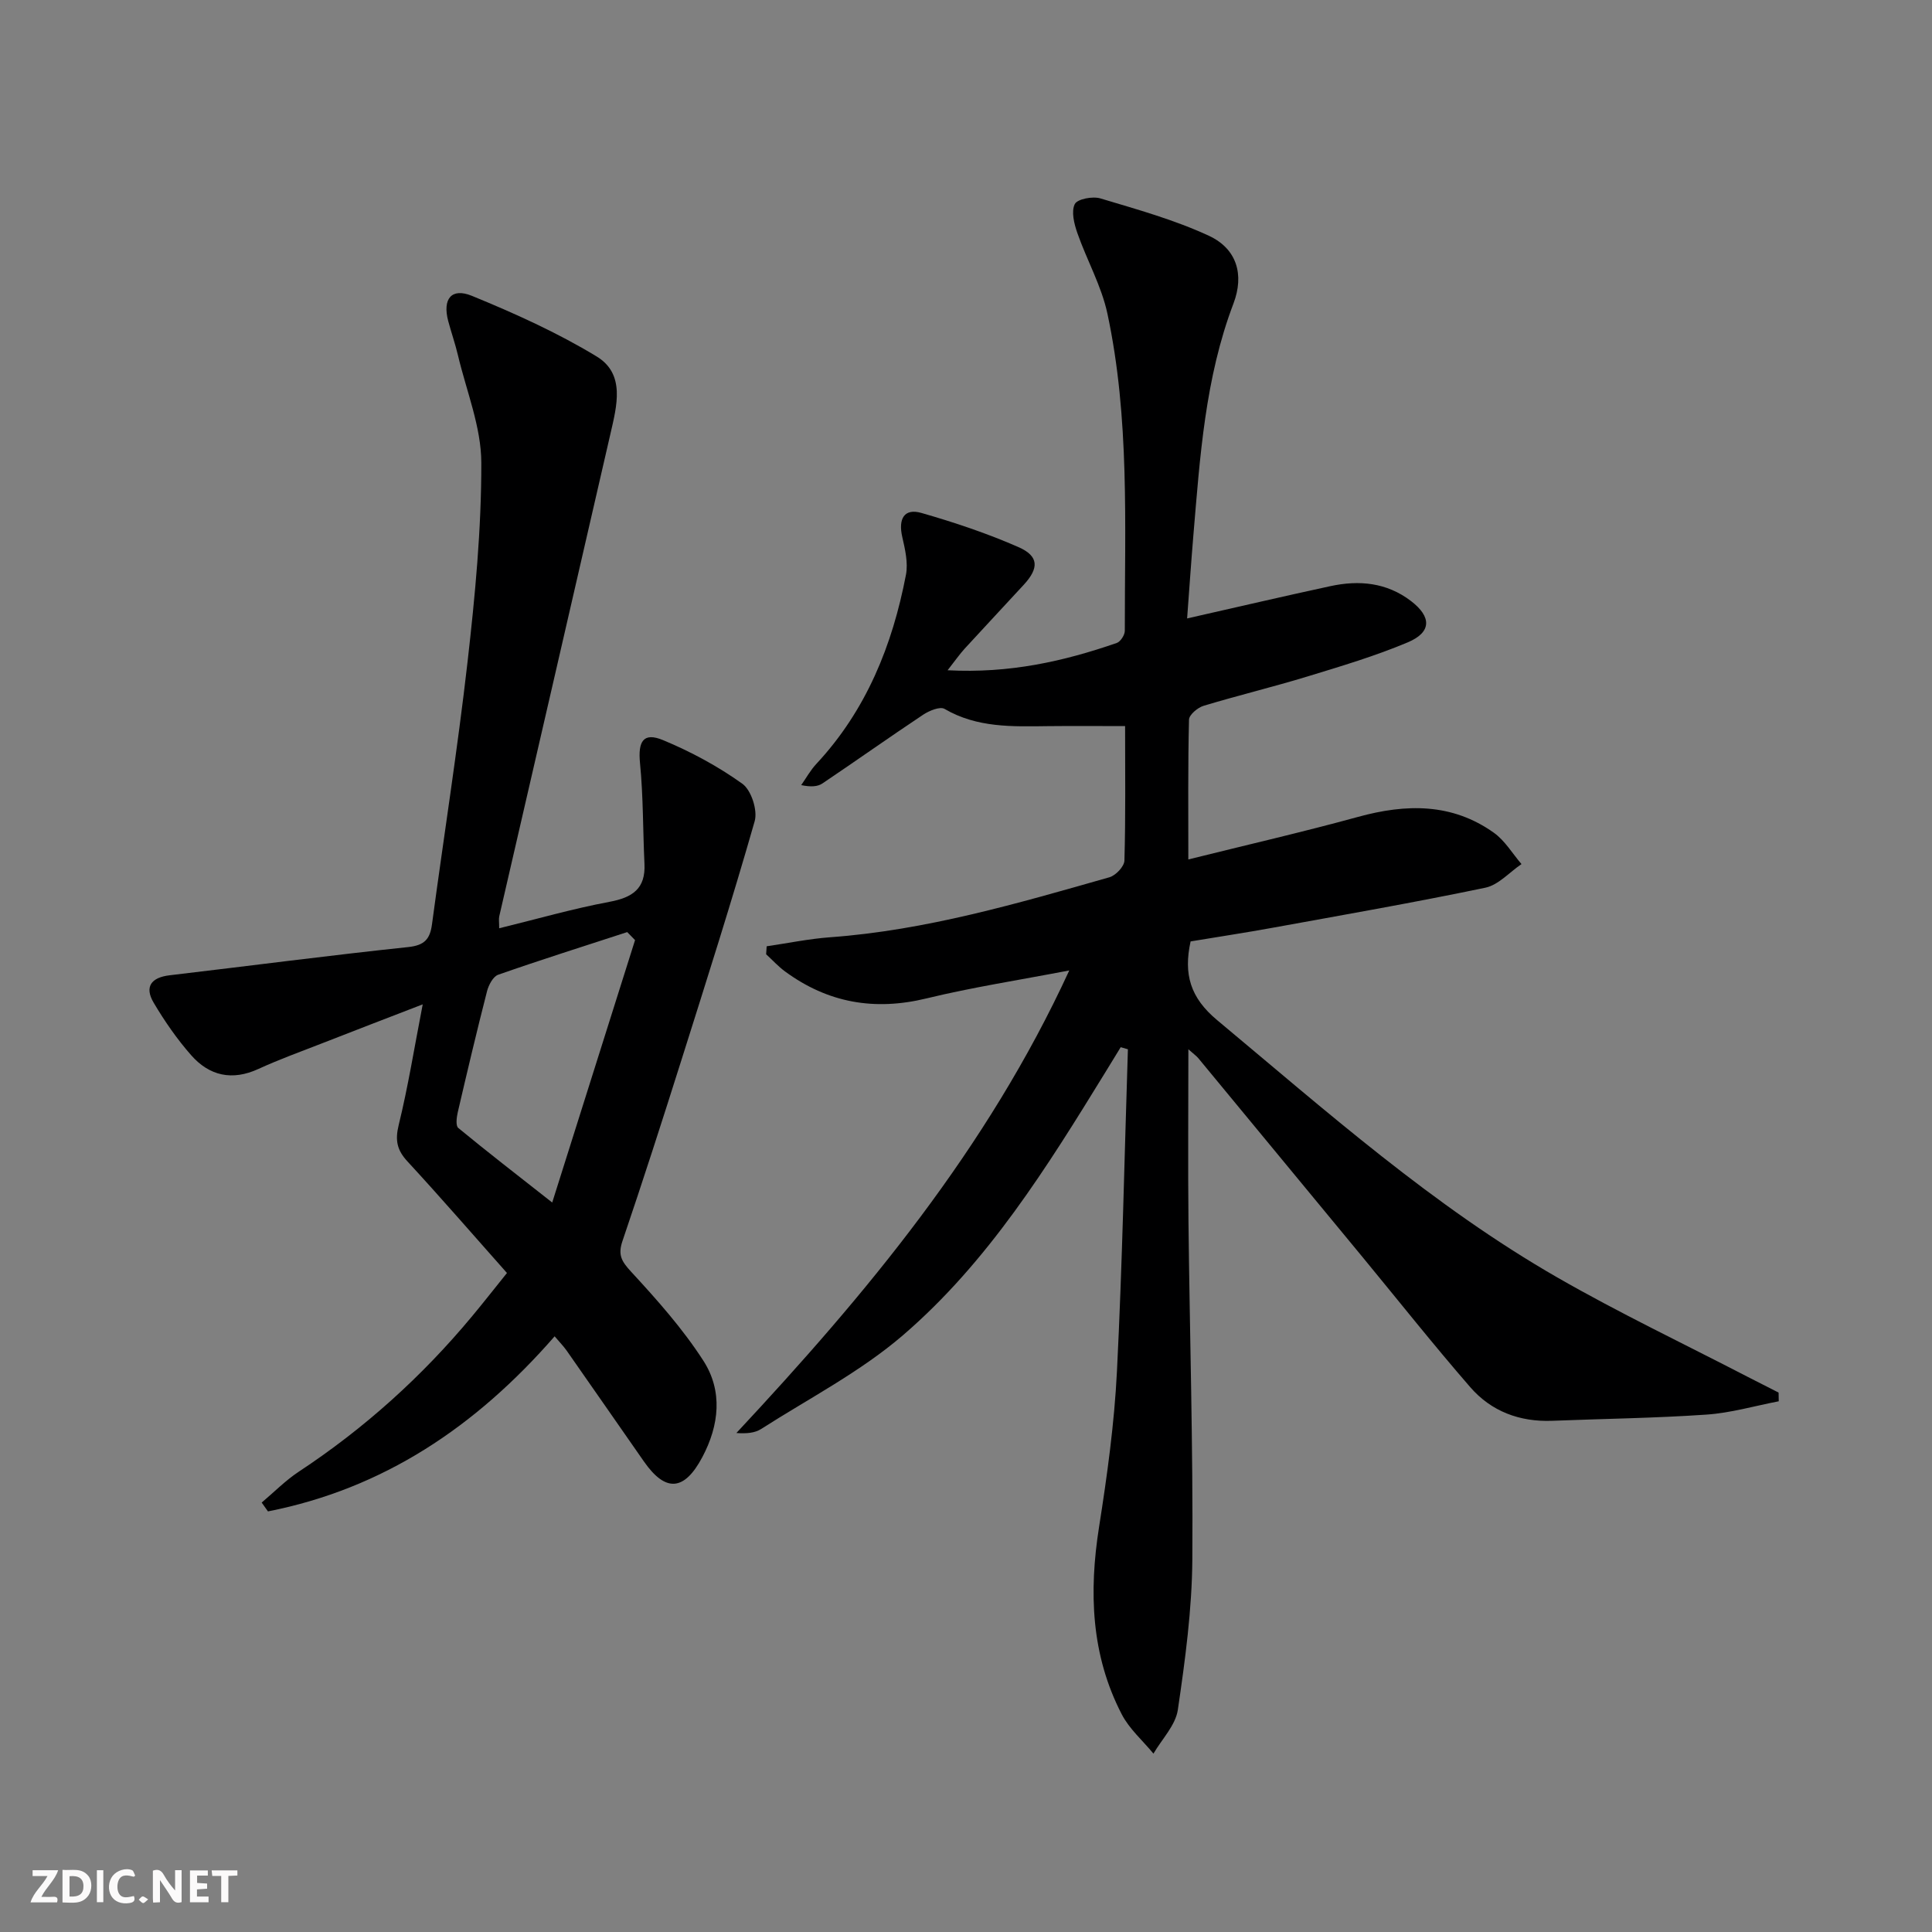 <svg enable-background="new 0 0 400 400" viewBox="0 0 400 400" xmlns="http://www.w3.org/2000/svg"><rect x="0" y="0" width="400" height="400" fill="#808080" stroke="none"/><g fill="#fbfafa"><path d="m37.59 393.81c-.92.31-1.52.05-2-.78-.7-1.2-1.52-2.34-2.47-3.78v4.59c-.55.03-.95.05-1.41.07-.03-.37-.06-.64-.06-.91 0-1.91 0-3.81 0-5.7 1.13-.41 1.77-.03 2.29.91.62 1.11 1.38 2.14 2.31 3.19v-4.2h1.35v6.61z"/><path d="m12.94 393.88v-6.75c1.9.19 3.93-.54 5.37 1.29.8 1.01.78 2.88.03 3.97-1.37 1.97-3.4 1.51-5.4 1.49m1.45-1.22c2.04.12 2.92-.58 2.89-2.21-.03-1.51-.98-2.19-2.89-2z"/><path d="m11.81 393.87h-5.49c.68-2.18 2.47-3.48 3.51-5.45h-3.08v-1.21h5.29c-.71 2.13-2.44 3.48-3.47 5.51.86 0 1.63.04 2.39-.01.79-.05 1.14.21.85 1.16"/><path d="m39.33 393.86v-6.61h3.7v1.07h-2.22v1.52c.68.04 1.34.09 2.07.13v1.07c-.72.05-1.38.09-2.1.14v1.48h2.4v1.19h-3.85z"/><path d="m27.71 388.56c-1.15-.3-2.46-.61-3.1.64-.37.73-.41 1.93-.06 2.67.63 1.35 1.99.93 3.17.68.35.94-.01 1.32-.93 1.46-1.62.25-3.05-.27-3.76-1.48-.73-1.25-.6-3.03.31-4.17.88-1.11 2.71-1.7 4-1.16.32.13.44.74.65 1.12-.1.08-.19.16-.28.24"/><path d="m49.15 387.24v1.07c-.59.02-1.17.05-1.87.08v5.44h-1.48v-5.44h-1.85c-.05-.4-.08-.73-.13-1.15z"/><path d="m20.06 387.21h1.33v6.62h-1.33z"/><path d="m30.68 393.25c-.49.38-.8.79-1.05.76-.32-.05-.6-.45-.9-.7.26-.24.51-.64.8-.67.29-.04.62.3 1.15.61"/></g><path d="m221.38 200.92c-10.45 2.01-20.11 3.49-29.56 5.79-10.76 2.62-20.41.93-29.27-5.57-1.42-1.04-2.62-2.37-3.93-3.57.04-.55.07-1.1.11-1.65 4.38-.64 8.74-1.55 13.14-1.87 19.86-1.45 38.82-7.01 57.82-12.42 1.31-.37 3.07-2.23 3.11-3.45.26-9.14.14-18.29.14-27.85-5.52 0-10.77-.05-16.02.01-7.33.09-14.63.36-21.36-3.57-.94-.55-3.17.37-4.41 1.19-7.01 4.66-13.88 9.54-20.87 14.24-1.01.68-2.42.76-4.4.35 1.04-1.48 1.93-3.11 3.16-4.42 10.32-11.09 15.73-24.53 18.53-39.14.47-2.47-.18-5.26-.76-7.79-.88-3.82.41-6.02 3.96-5 6.83 1.96 13.62 4.23 20.11 7.08 4.24 1.87 4.25 4.35 1.07 7.8-4.06 4.41-8.16 8.78-12.21 13.2-1.05 1.15-1.94 2.44-3.55 4.49 12.84.68 24.04-1.85 35.02-5.65.78-.27 1.67-1.65 1.67-2.52-.02-21.95 1.03-44-3.6-65.66-1.23-5.75-4.27-11.09-6.23-16.71-.66-1.89-1.29-4.43-.53-5.97.52-1.06 3.7-1.67 5.31-1.18 7.59 2.28 15.32 4.42 22.47 7.74 5.78 2.69 7.34 8.04 5.08 14.01-5.88 15.47-6.93 31.72-8.3 47.94-.47 5.6-.85 11.22-1.3 17.27 10.35-2.34 20-4.6 29.69-6.69 5.92-1.28 11.63-.75 16.64 3.07 4.32 3.3 4.31 6.49-.67 8.58-6.7 2.82-13.72 4.91-20.69 7.04-7.14 2.18-14.41 3.93-21.56 6.09-1.23.37-2.99 1.86-3.02 2.86-.23 9.47-.14 18.95-.14 28.95 12.06-3 23.68-5.67 35.17-8.82 9.92-2.72 19.42-2.89 28.1 3.3 2.28 1.63 3.83 4.29 5.71 6.48-2.49 1.68-4.77 4.33-7.49 4.89-14.61 3.05-29.33 5.62-44.02 8.29-5.7 1.04-11.42 1.9-17 2.83-1.49 6.8-.06 11.67 5.5 16.3 22.63 18.87 44.69 38.49 70.37 53.24 12.82 7.37 26.21 13.74 39.35 20.55 2.17 1.12 4.35 2.22 6.52 3.32.01.6.02 1.2.03 1.8-4.99.96-9.95 2.42-14.99 2.76-10.62.73-21.28.86-31.92 1.28-6.73.26-12.61-1.95-16.96-6.96-7.63-8.79-14.87-17.92-22.27-26.9-11.34-13.74-22.68-27.48-34.03-41.21-.38-.46-.89-.81-2.06-1.85 0 12.47-.1 24.05.02 35.64.25 23.31.97 46.62.8 69.93-.07 10.41-1.48 20.85-3 31.18-.47 3.21-3.3 6.07-5.05 9.08-2.22-2.7-5-5.11-6.57-8.15-6.36-12.28-6.81-25.33-4.69-38.79 1.68-10.66 3.16-21.41 3.7-32.17 1.12-22.22 1.55-44.47 2.27-66.72-.5-.14-.99-.29-1.49-.43-1.06 1.74-2.12 3.47-3.19 5.21-12.05 19.6-24.26 39.25-41.85 54.39-8.84 7.61-19.5 13.11-29.41 19.45-1.3.83-3.02.98-5.12.83 26.87-28.79 51.89-58.76 68.92-95.77z" fill="#000001"/><path d="m114.83 276.67c-16.36 18.78-35.51 31.55-59.35 36.25-.43-.61-.87-1.22-1.3-1.83 2.54-2.14 4.91-4.56 7.66-6.38 13.59-8.96 25.54-19.72 35.93-32.23 2.34-2.81 4.59-5.69 7.19-8.92-6.92-7.79-13.64-15.56-20.6-23.1-2.18-2.36-2.59-4.38-1.81-7.56 1.93-7.87 3.21-15.89 4.97-24.96-7.69 2.97-14.4 5.54-21.08 8.16-4.33 1.69-8.71 3.27-12.93 5.21-5.45 2.51-10.16 1.44-13.93-2.84-2.93-3.33-5.5-7.04-7.76-10.86-1.96-3.3-.53-5.24 3.31-5.69 16.47-1.94 32.91-4.1 49.39-5.84 3.4-.36 4.51-1.67 4.92-4.72 2.43-18.11 5.29-36.17 7.36-54.32 1.56-13.69 2.88-27.5 2.85-41.25-.02-7.4-3.07-14.79-4.82-22.17-.57-2.42-1.4-4.78-2.04-7.18-1.19-4.53.65-6.93 4.91-5.19 8.86 3.63 17.69 7.61 25.84 12.56 5.99 3.64 4.15 10.28 2.85 15.98-7.64 33.31-15.35 66.6-23.02 99.9-.14.6-.02 1.25-.02 2.5 7.83-1.92 15.27-4.06 22.85-5.48 4.75-.89 7.48-2.71 7.23-7.86-.33-6.94-.24-13.92-.92-20.82-.45-4.54.67-6.5 4.78-4.79 5.75 2.39 11.36 5.41 16.41 9.03 1.84 1.32 3.19 5.5 2.55 7.74-4.74 16.6-9.99 33.06-15.19 49.53-3.95 12.51-7.97 25-12.19 37.42-.97 2.86-.19 4.18 1.78 6.32 5.37 5.82 10.71 11.82 14.98 18.45 4.03 6.26 3.3 13.33-.23 19.97-3.73 7.02-7.6 7.32-12.1.86-5.33-7.64-10.64-15.3-15.98-22.93-.67-.95-1.48-1.76-2.49-2.96zm16.65-82.03c-.54-.55-1.08-1.11-1.62-1.66-8.92 2.91-17.87 5.73-26.72 8.83-1.05.37-1.97 2.12-2.3 3.39-2.14 8.34-4.12 16.72-6.07 25.11-.24 1.04-.45 2.76.11 3.22 5.93 4.89 12.02 9.6 19.45 15.44 6.04-19.12 11.59-36.72 17.15-54.33z" fill="#000001"/></svg>
